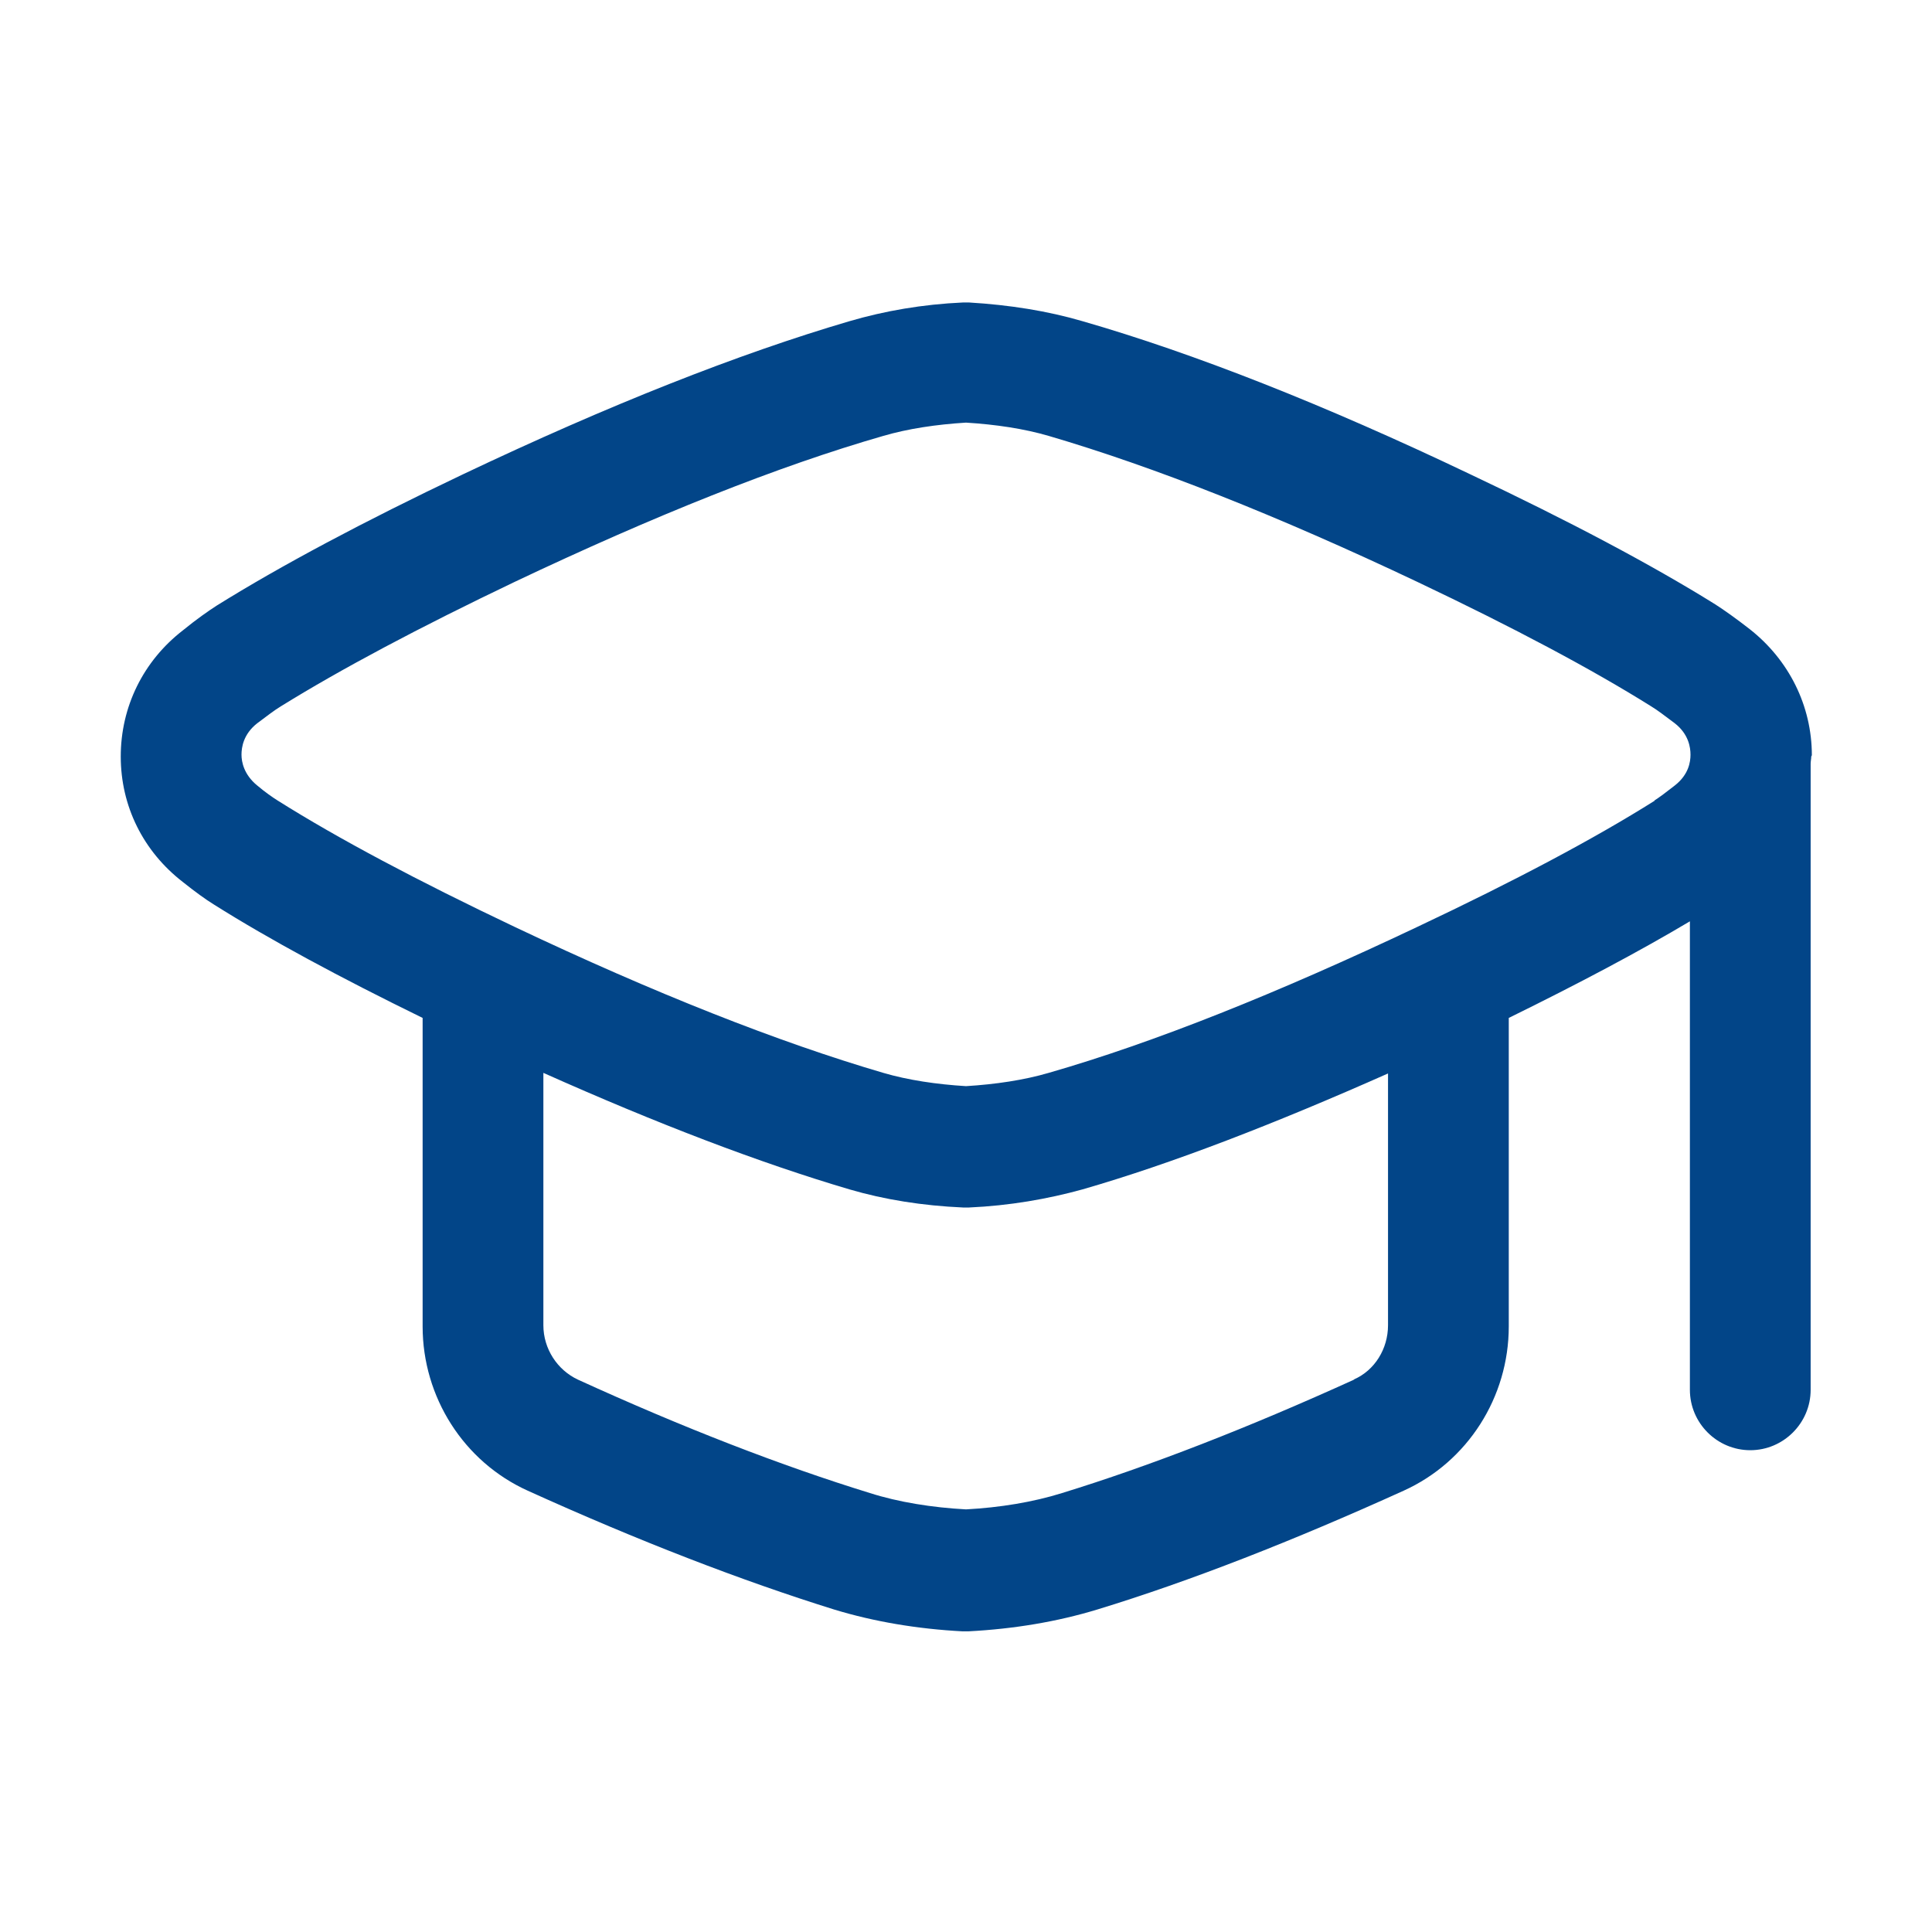 <svg width="32" height="32" viewBox="0 0 32 32" fill="none" xmlns="http://www.w3.org/2000/svg">
<path d="M30.01 12.51C30.01 11.69 29.63 10.93 28.98 10.42C28.75 10.24 28.55 10.1 28.41 10.01C27.35 9.35 25.99 8.63 24.34 7.85C21.93 6.7 19.77 5.85 17.93 5.32C17.35 5.15 16.72 5.05 16.05 5.01C16.03 5.01 16.02 5.01 16 5.01C15.98 5.01 15.97 5.01 15.95 5.01C15.28 5.04 14.65 5.15 14.07 5.32C12.23 5.86 10.08 6.71 7.66 7.86C6.02 8.64 4.65 9.37 3.59 10.03C3.45 10.12 3.25 10.26 3.03 10.44C2.37 10.95 2 11.71 2 12.53C2 13.35 2.37 14.1 3.03 14.61C3.23 14.77 3.41 14.9 3.54 14.98C4.46 15.56 5.63 16.19 7 16.86V21.97C7 23.14 7.68 24.21 8.74 24.69C10.57 25.52 12.28 26.18 13.82 26.66C14.48 26.86 15.19 26.98 15.94 27.02C15.96 27.02 15.98 27.02 15.99 27.02C16.01 27.02 16.03 27.02 16.04 27.02C16.8 26.98 17.51 26.86 18.17 26.66C19.71 26.19 21.42 25.52 23.25 24.69C24.31 24.21 24.99 23.14 24.99 21.97V16.86C26.15 16.29 27.15 15.76 27.99 15.26V23.02C27.99 23.57 28.44 24.02 28.99 24.02C29.54 24.02 29.99 23.57 29.99 23.02V12.67V12.65C29.99 12.61 30 12.57 30 12.53L30.01 12.51ZM22.43 22.85C20.67 23.65 19.05 24.28 17.59 24.73C17.11 24.88 16.56 24.97 16 25C15.44 24.97 14.88 24.88 14.41 24.73C12.95 24.28 11.32 23.65 9.57 22.85C9.23 22.69 9 22.34 9 21.95V17.77C10.88 18.61 12.58 19.26 14.07 19.7C14.65 19.87 15.28 19.97 15.95 20C15.97 20 15.98 20 16 20C16.02 20 16.03 20 16.05 20C16.72 19.97 17.35 19.86 17.93 19.7C19.42 19.27 21.12 18.61 22.99 17.78V21.95C22.99 22.34 22.77 22.7 22.42 22.85H22.43ZM27.41 13.26C26.41 13.89 25.09 14.59 23.48 15.35C21.16 16.45 19.11 17.27 17.37 17.77C16.96 17.89 16.49 17.96 16 17.99C15.51 17.96 15.04 17.89 14.63 17.77C12.89 17.26 10.84 16.45 8.52 15.35C6.92 14.59 5.6 13.89 4.6 13.26C4.52 13.21 4.39 13.12 4.26 13.01C4.04 12.83 4 12.62 4 12.5C4 12.38 4.03 12.16 4.26 11.98C4.42 11.86 4.55 11.76 4.65 11.7C5.65 11.08 6.95 10.39 8.52 9.64C10.84 8.54 12.89 7.72 14.63 7.22C15.04 7.1 15.51 7.03 16 7C16.49 7.03 16.96 7.1 17.37 7.22C19.11 7.73 21.16 8.54 23.48 9.64C25.06 10.39 26.36 11.08 27.35 11.7C27.45 11.76 27.58 11.86 27.74 11.98C27.97 12.16 28 12.38 28 12.5C28 12.62 27.97 12.83 27.74 13.01C27.6 13.12 27.48 13.21 27.4 13.26H27.41Z" fill="#024588"/>
</svg>
